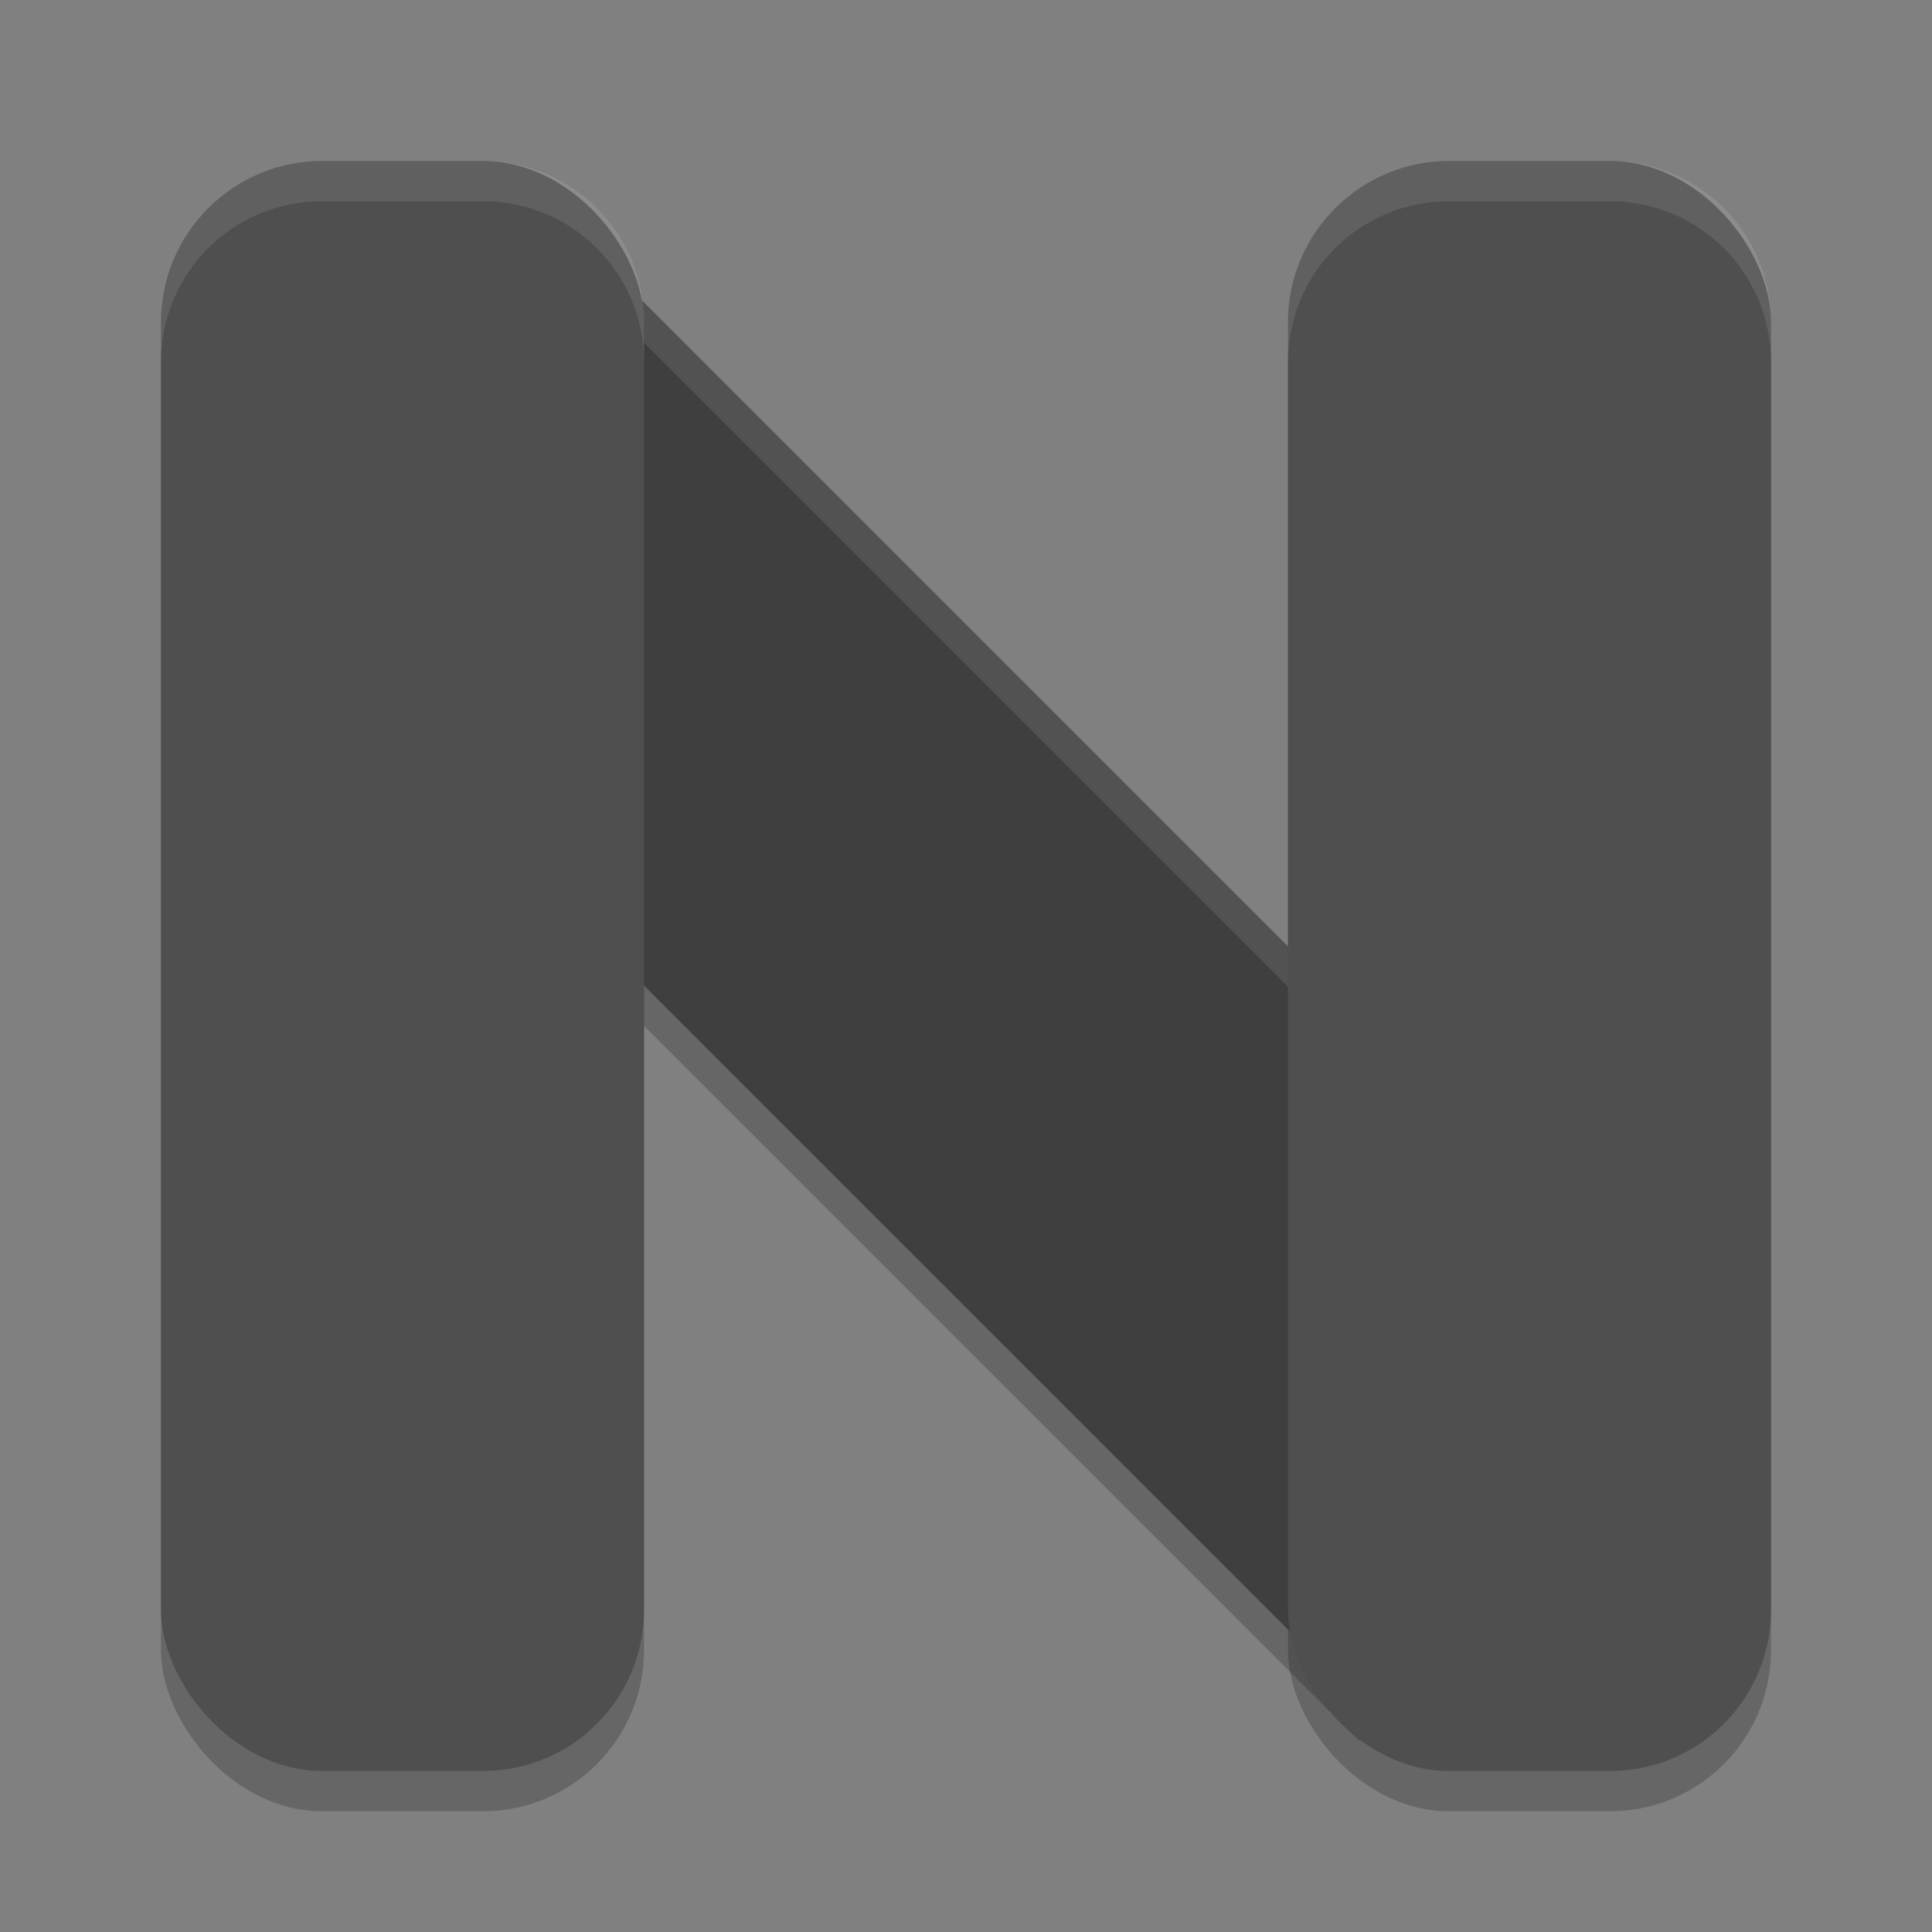 <svg xmlns="http://www.w3.org/2000/svg" width="48" height="48" version="1">
 <rect width="100%" height="100%" fill="#808080" stroke="none"/>
 <path style="opacity:0.2;fill:none;stroke:#000000;stroke-width:12" d="m 10,11 28,28"/>
 <rect style="opacity:0.2" width="12" height="40" x="32" y="5" rx="4" ry="4"/>
 <rect style="opacity:0.2" width="12" height="40" x="4" y="5" rx="4" ry="4"/>
 <path style="fill:none;stroke:#3f3f3f;stroke-width:12" d="M 10,10 38,38"/>
 <path style="opacity:0.1;fill:#ffffff" d="M 14.242 5.758 L 5.758 14.242 L 6.258 14.742 L 14.242 6.758 L 41.742 34.258 L 42.242 33.758 L 14.242 5.758 z"/>
 <rect style="fill:#4f4f4f" width="12" height="40" x="4" y="4" rx="4" ry="4"/>
 <rect style="fill:#4f4f4f" width="12" height="40" x="32" y="4" rx="4" ry="4"/>
 <path style="opacity:0.1;fill:#ffffff" d="M 8 4 C 5.784 4 4 5.784 4 8 L 4 9 C 4 6.784 5.784 5 8 5 L 12 5 C 14.216 5 16 6.784 16 9 L 16 8 C 16 5.784 14.216 4 12 4 L 8 4 z"/>
 <path style="opacity:0.1;fill:#ffffff" d="M 36 4 C 33.784 4 32 5.784 32 8 L 32 9 C 32 6.784 33.784 5 36 5 L 40 5 C 42.216 5 44 6.784 44 9 L 44 8 C 44 5.784 42.216 4 40 4 L 36 4 z"/>
</svg>
